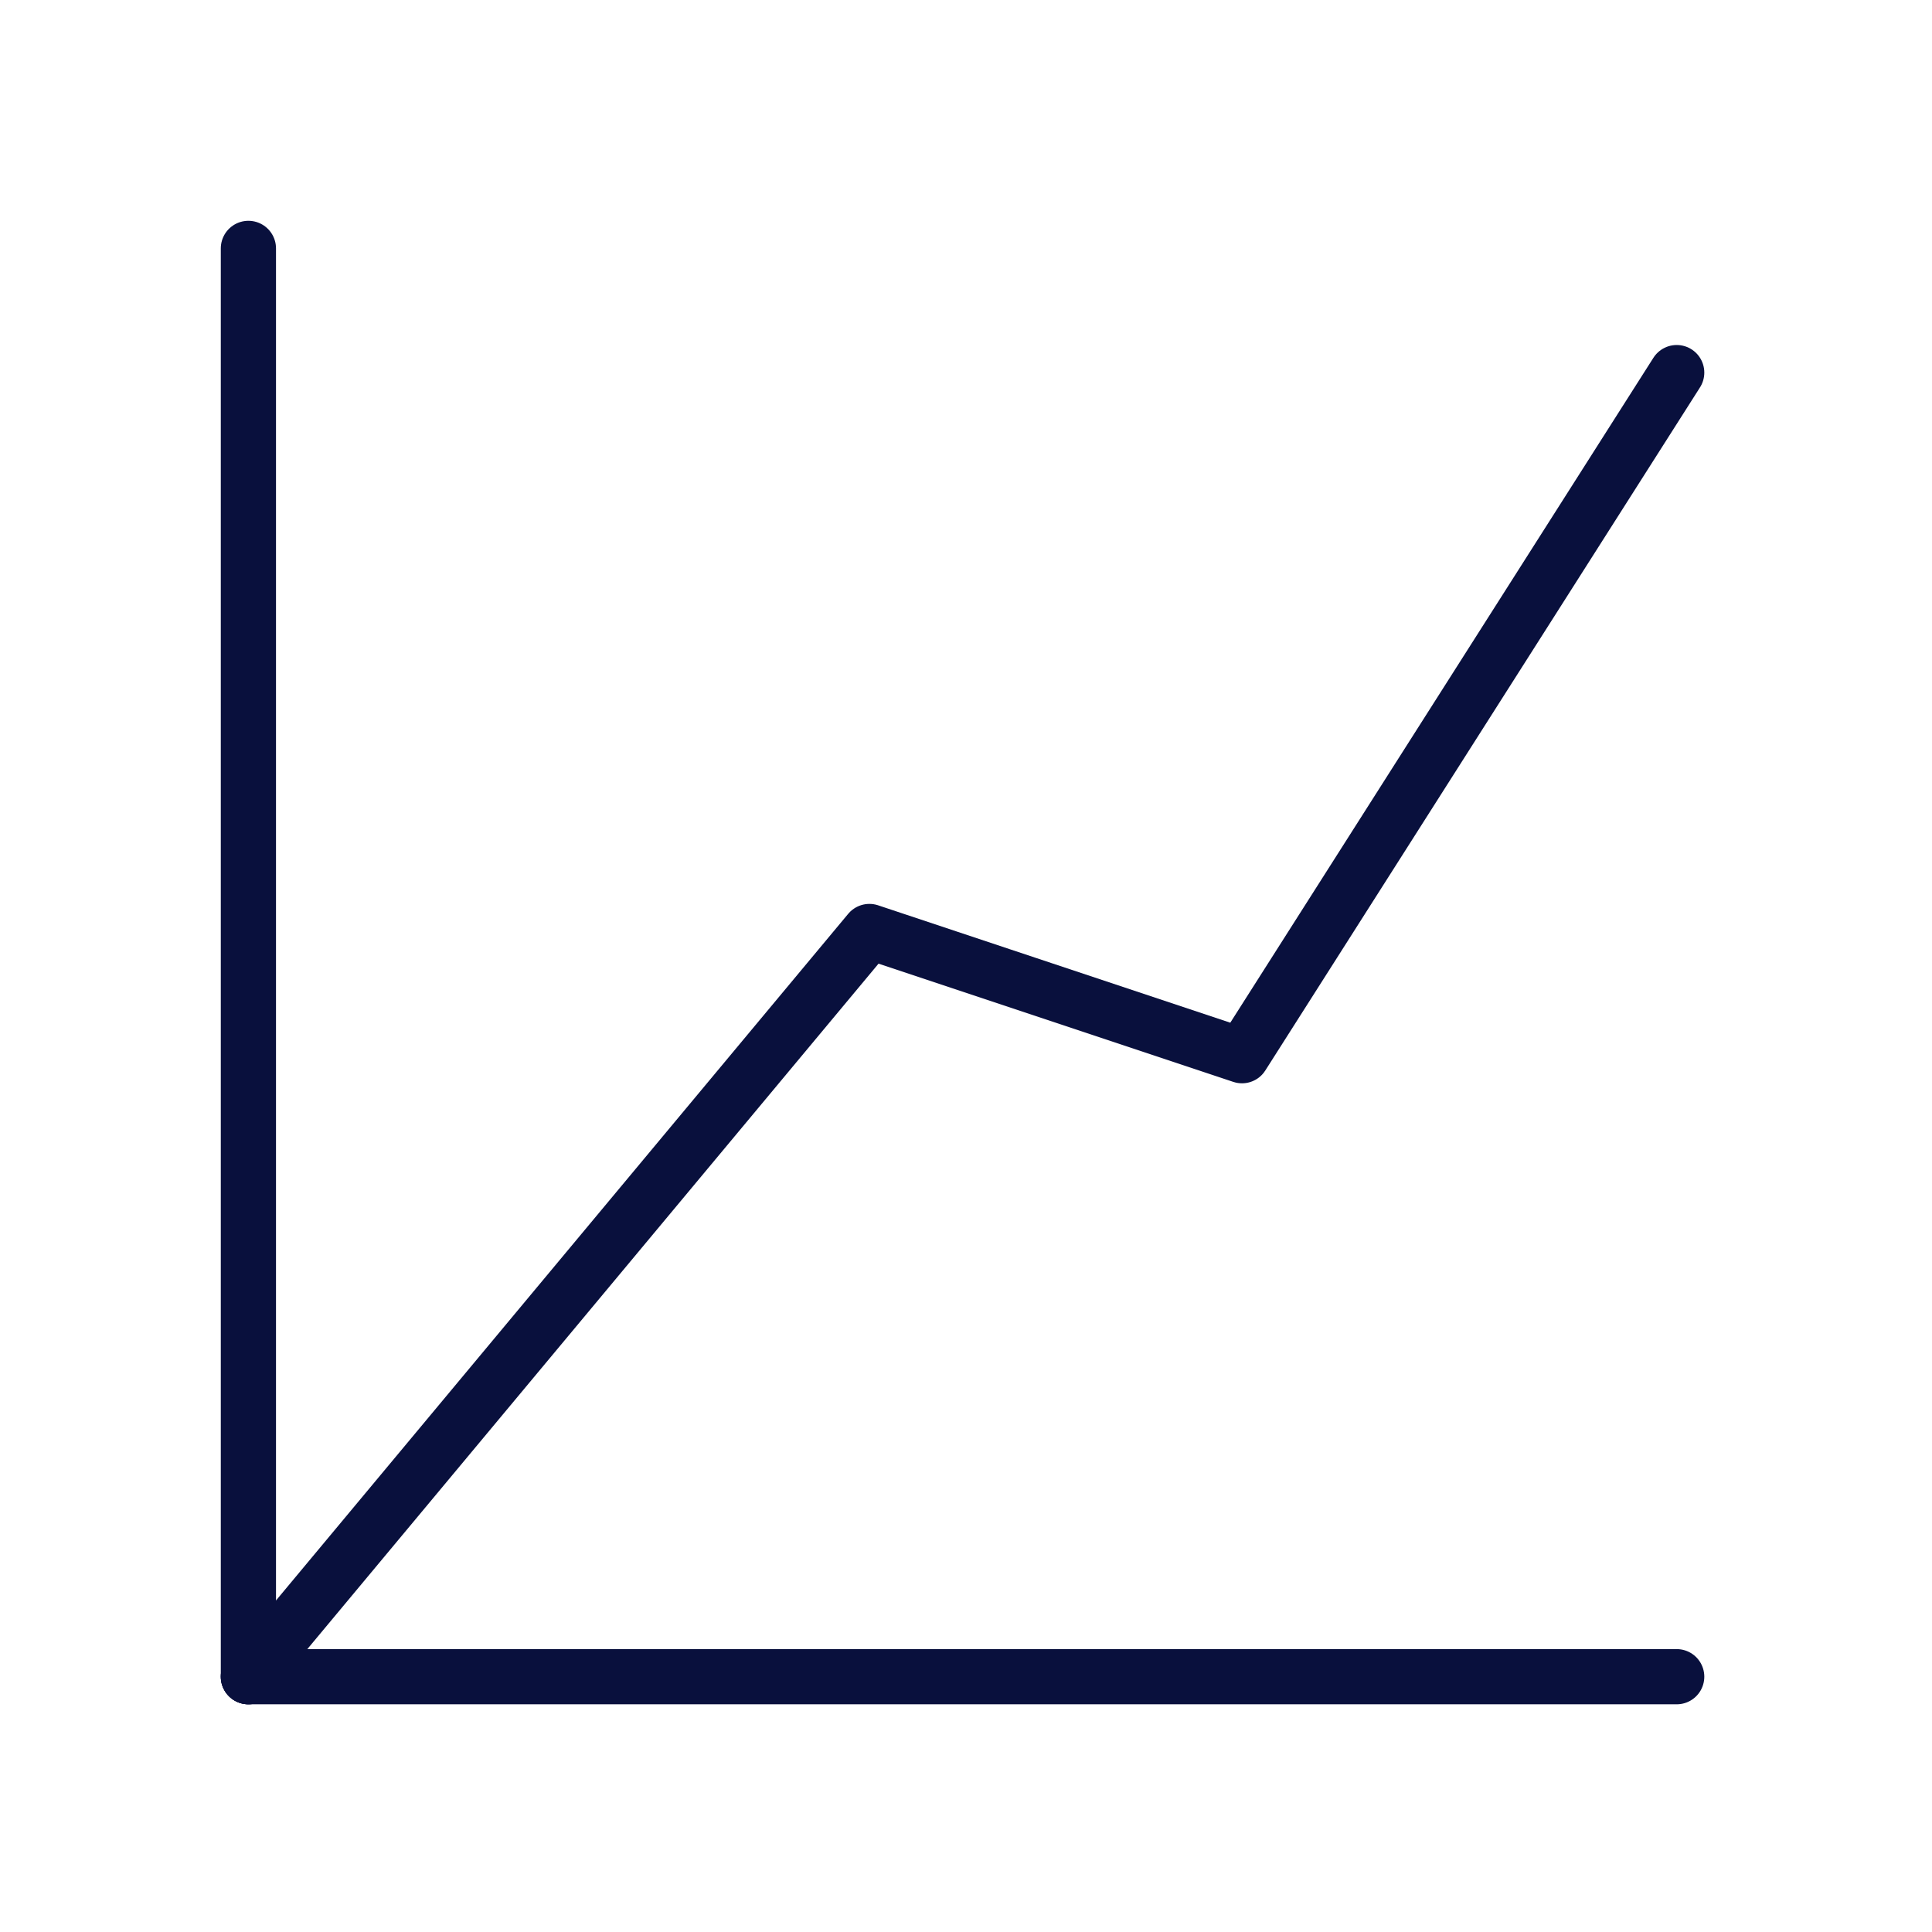 <svg width="70" height="70" viewBox="0 0 70 70" fill="none" xmlns="http://www.w3.org/2000/svg">
<path d="M60.75 13.5L45 38.25L31.5 33.75L9 60.75" stroke="#09103D" stroke-width="2" stroke-linecap="round" stroke-linejoin="round"/>
<path d="M9 9V60.75" stroke="#09103D" stroke-width="2" stroke-linecap="round" stroke-linejoin="round"/>
<path d="M60.75 60.75H9" stroke="#09103D" stroke-width="2" stroke-linecap="round" stroke-linejoin="round"/>
</svg>
